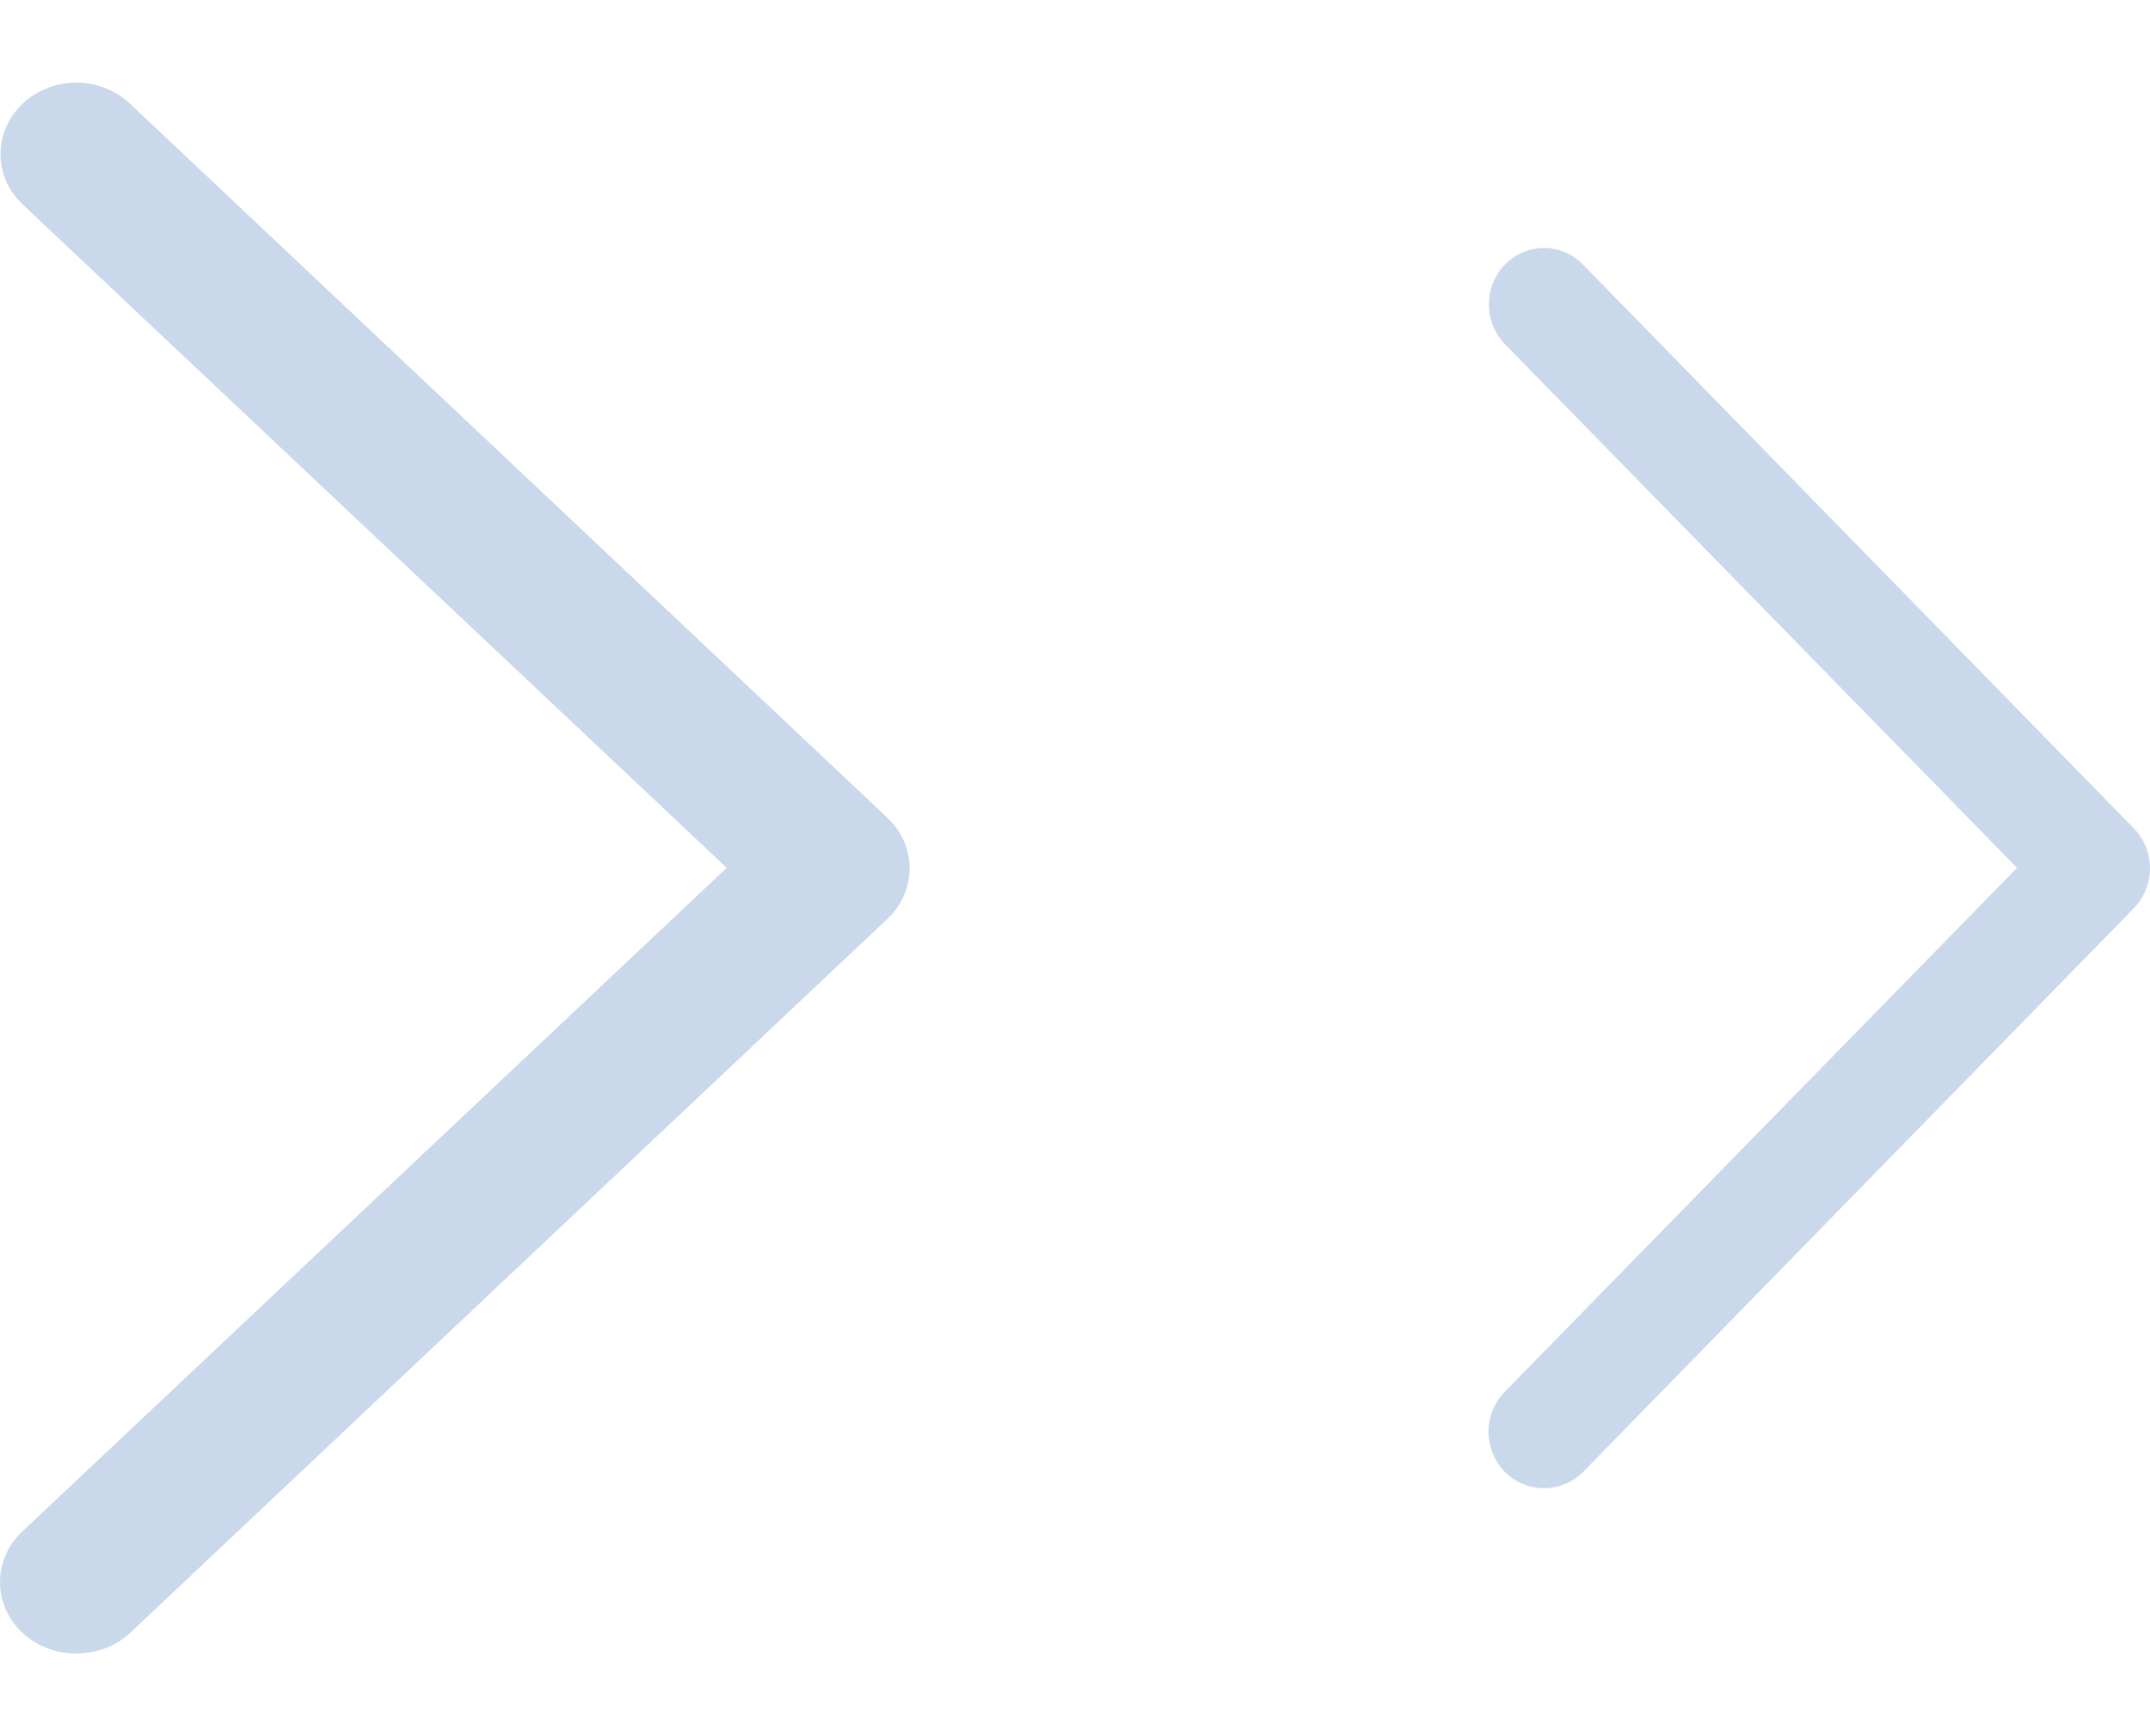 <?xml version="1.0" encoding="UTF-8"?>
<svg width="26px" height="21px" viewBox="0 0 26 21" version="1.1" xmlns="http://www.w3.org/2000/svg" xmlns:xlink="http://www.w3.org/1999/xlink">
    <title>编组 12</title>
    <g id="页面-1" stroke="none" stroke-width="1" fill="none" fill-rule="evenodd">
        <g id="竞拍流程" transform="translate(-528, -736)" fill="#CAD8EC" fill-rule="nonzero">
            <g id="编组-12" transform="translate(528.221, 736.721)">
                <g id="编组">
                    <path d="M0.702,19.279 C0.944,19.28 1.177,19.192 1.35,19.032 L10.511,10.393 C10.683,10.231 10.779,10.011 10.779,9.782 C10.779,9.553 10.683,9.333 10.511,9.171 L1.35,0.532 C0.992,0.194 0.412,0.194 0.054,0.532 C-0.304,0.869 -0.304,1.416 0.054,1.753 L8.567,9.776 L0.054,17.798 C-0.213,18.044 -0.294,18.419 -0.152,18.744 C-0.009,19.07 0.329,19.281 0.702,19.279 Z" id="路径"></path>
                </g>
                <g id="编组备份" transform="translate(17.705, 2.656)">
                    <path d="M0.746,14.623 C0.922,14.624 1.091,14.554 1.217,14.428 L7.879,7.608 C8.004,7.48 8.074,7.306 8.074,7.125 C8.074,6.944 8.004,6.771 7.879,6.643 L1.217,-0.177 C0.956,-0.444 0.535,-0.444 0.274,-0.177 C0.014,0.089 0.014,0.521 0.274,0.787 L6.466,7.12 L0.274,13.454 C0.08,13.648 0.021,13.944 0.125,14.201 C0.228,14.458 0.474,14.625 0.746,14.623 Z" id="路径"></path>
                </g>
            </g>
        </g>
    </g>
</svg>